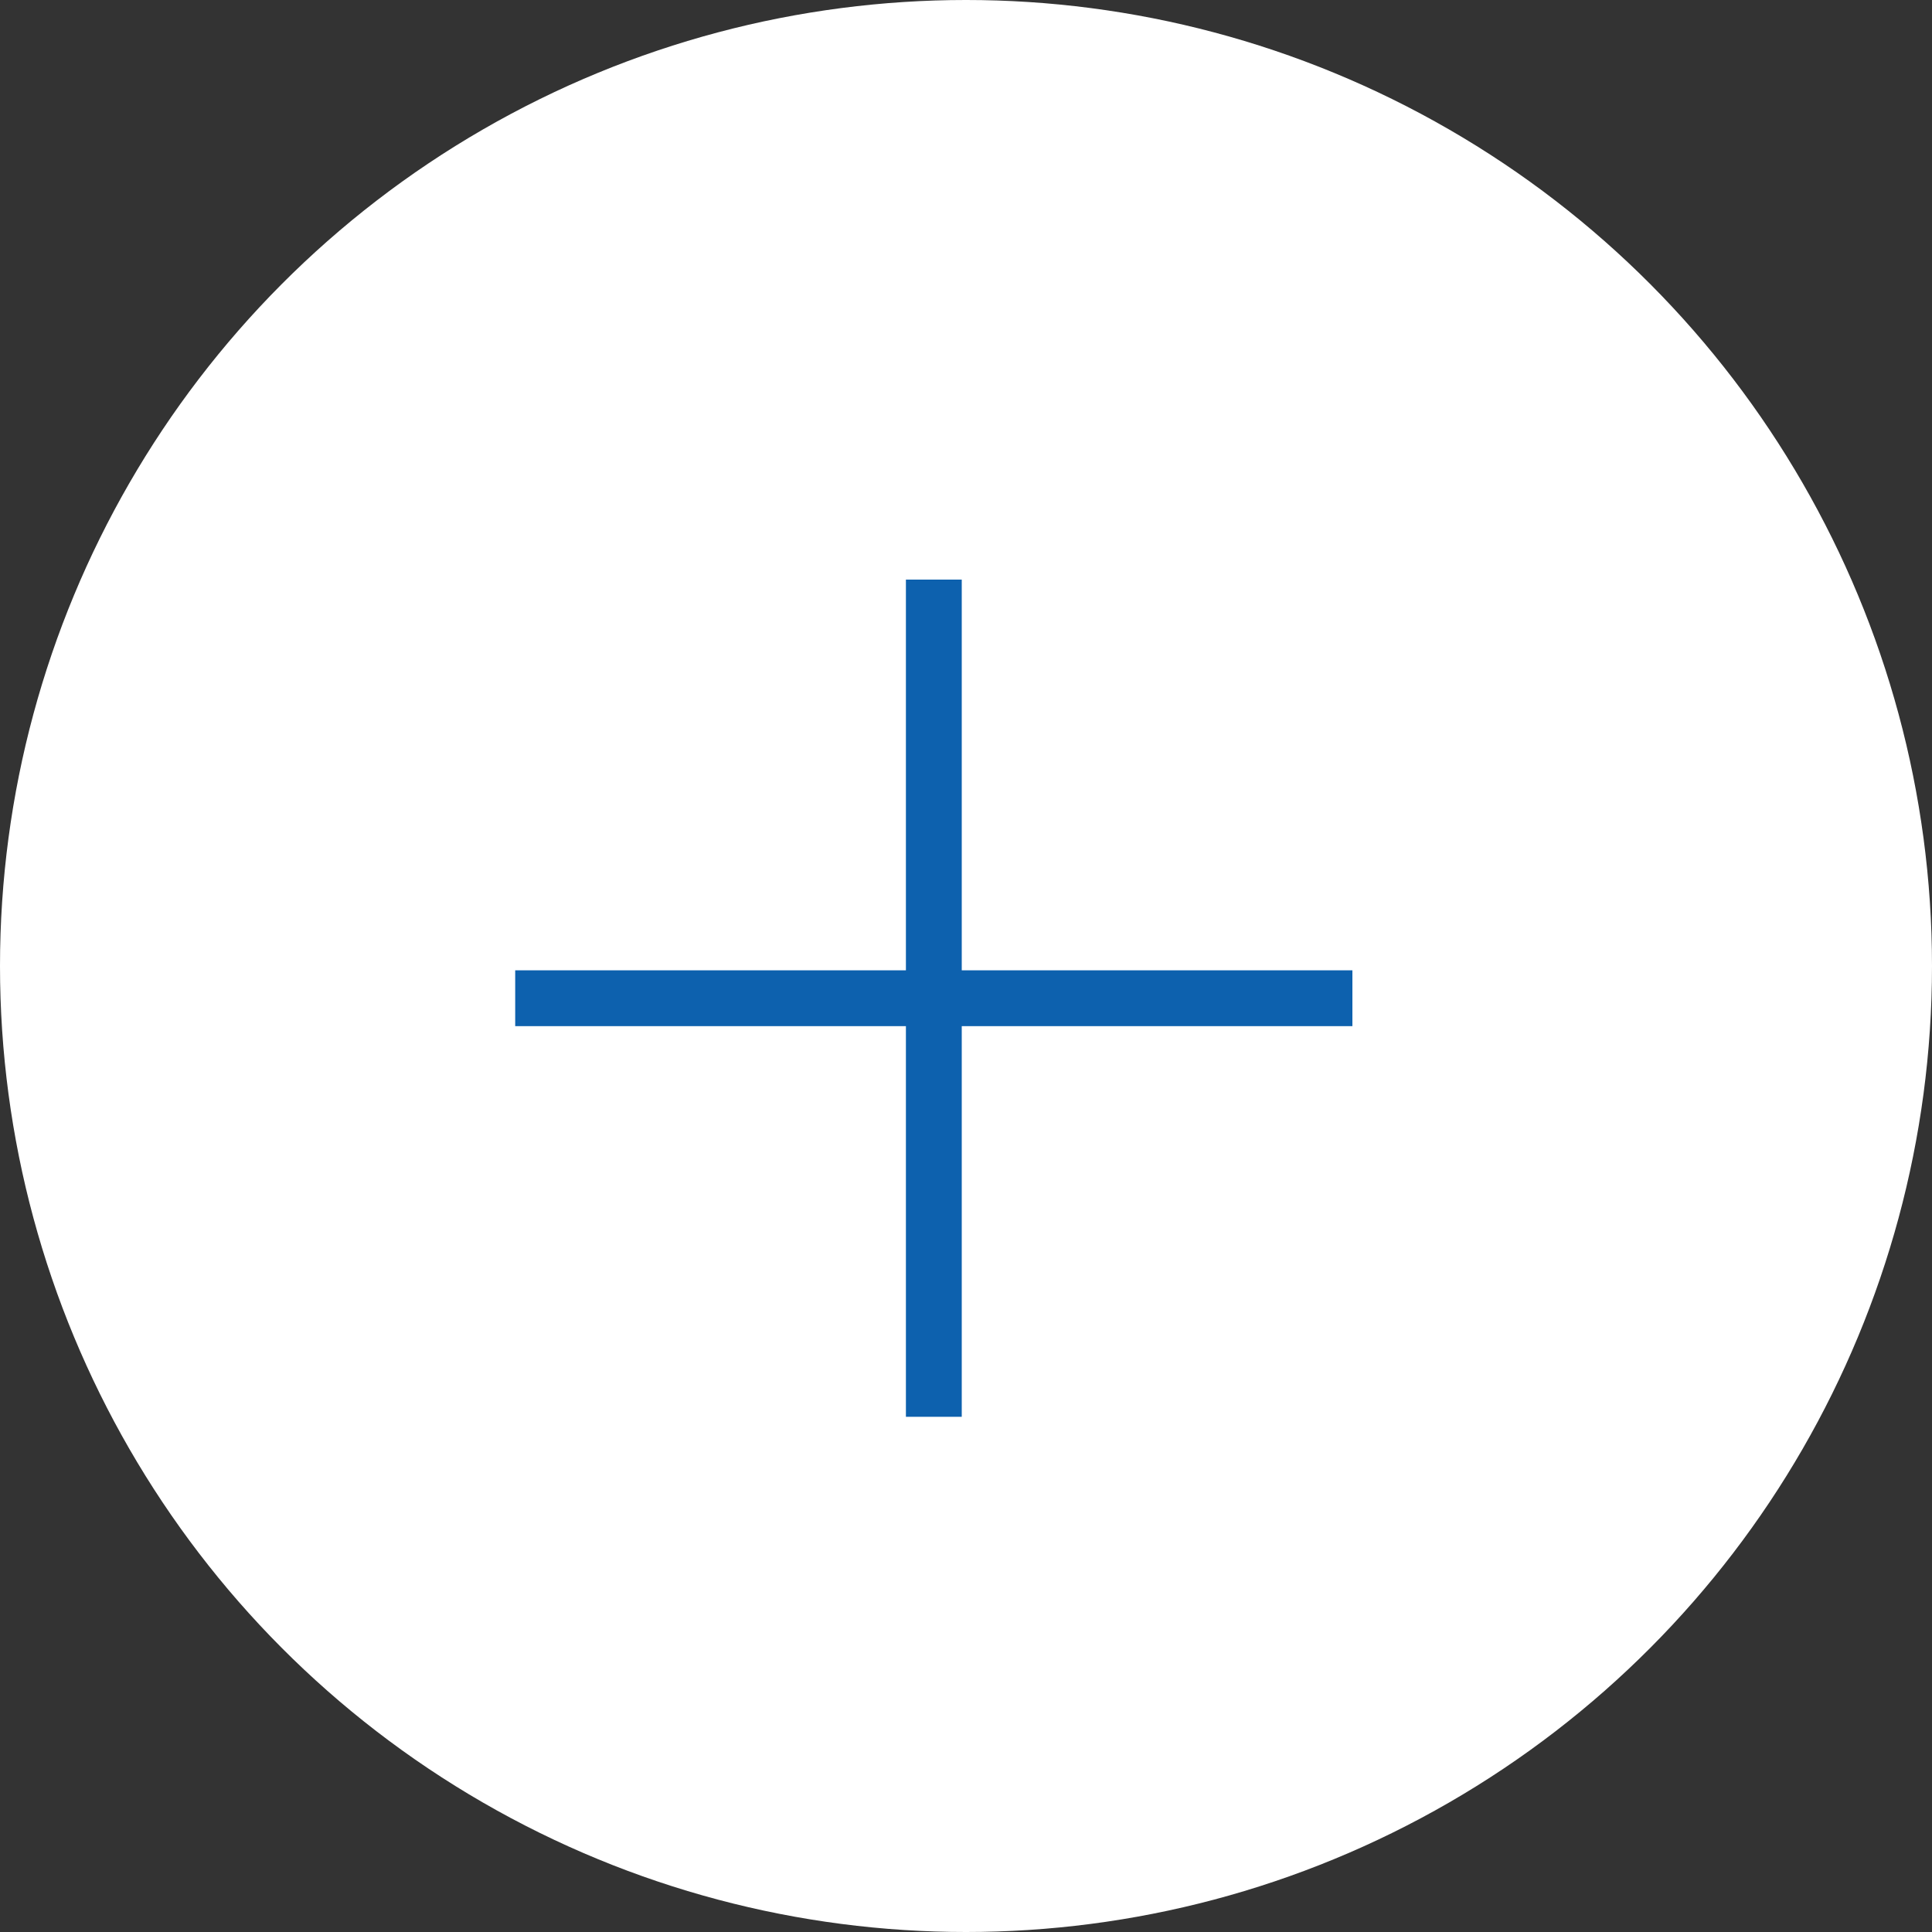 <svg width="30" height="30" viewBox="0 0 30 30" fill="none" xmlns="http://www.w3.org/2000/svg">
<rect x="0" y="0" width="30" height="30" fill="#333333" stroke="none"/>
<circle cx="15" cy="15" r="15" fill="white"/>
<rect x="14.067" y="9" width="0.867" height="13" fill="#0D61AE"/>
<rect x="8" y="15.934" width="0.867" height="13" transform="rotate(-90 8 15.934)" fill="#0D61AE"/>
</svg>
